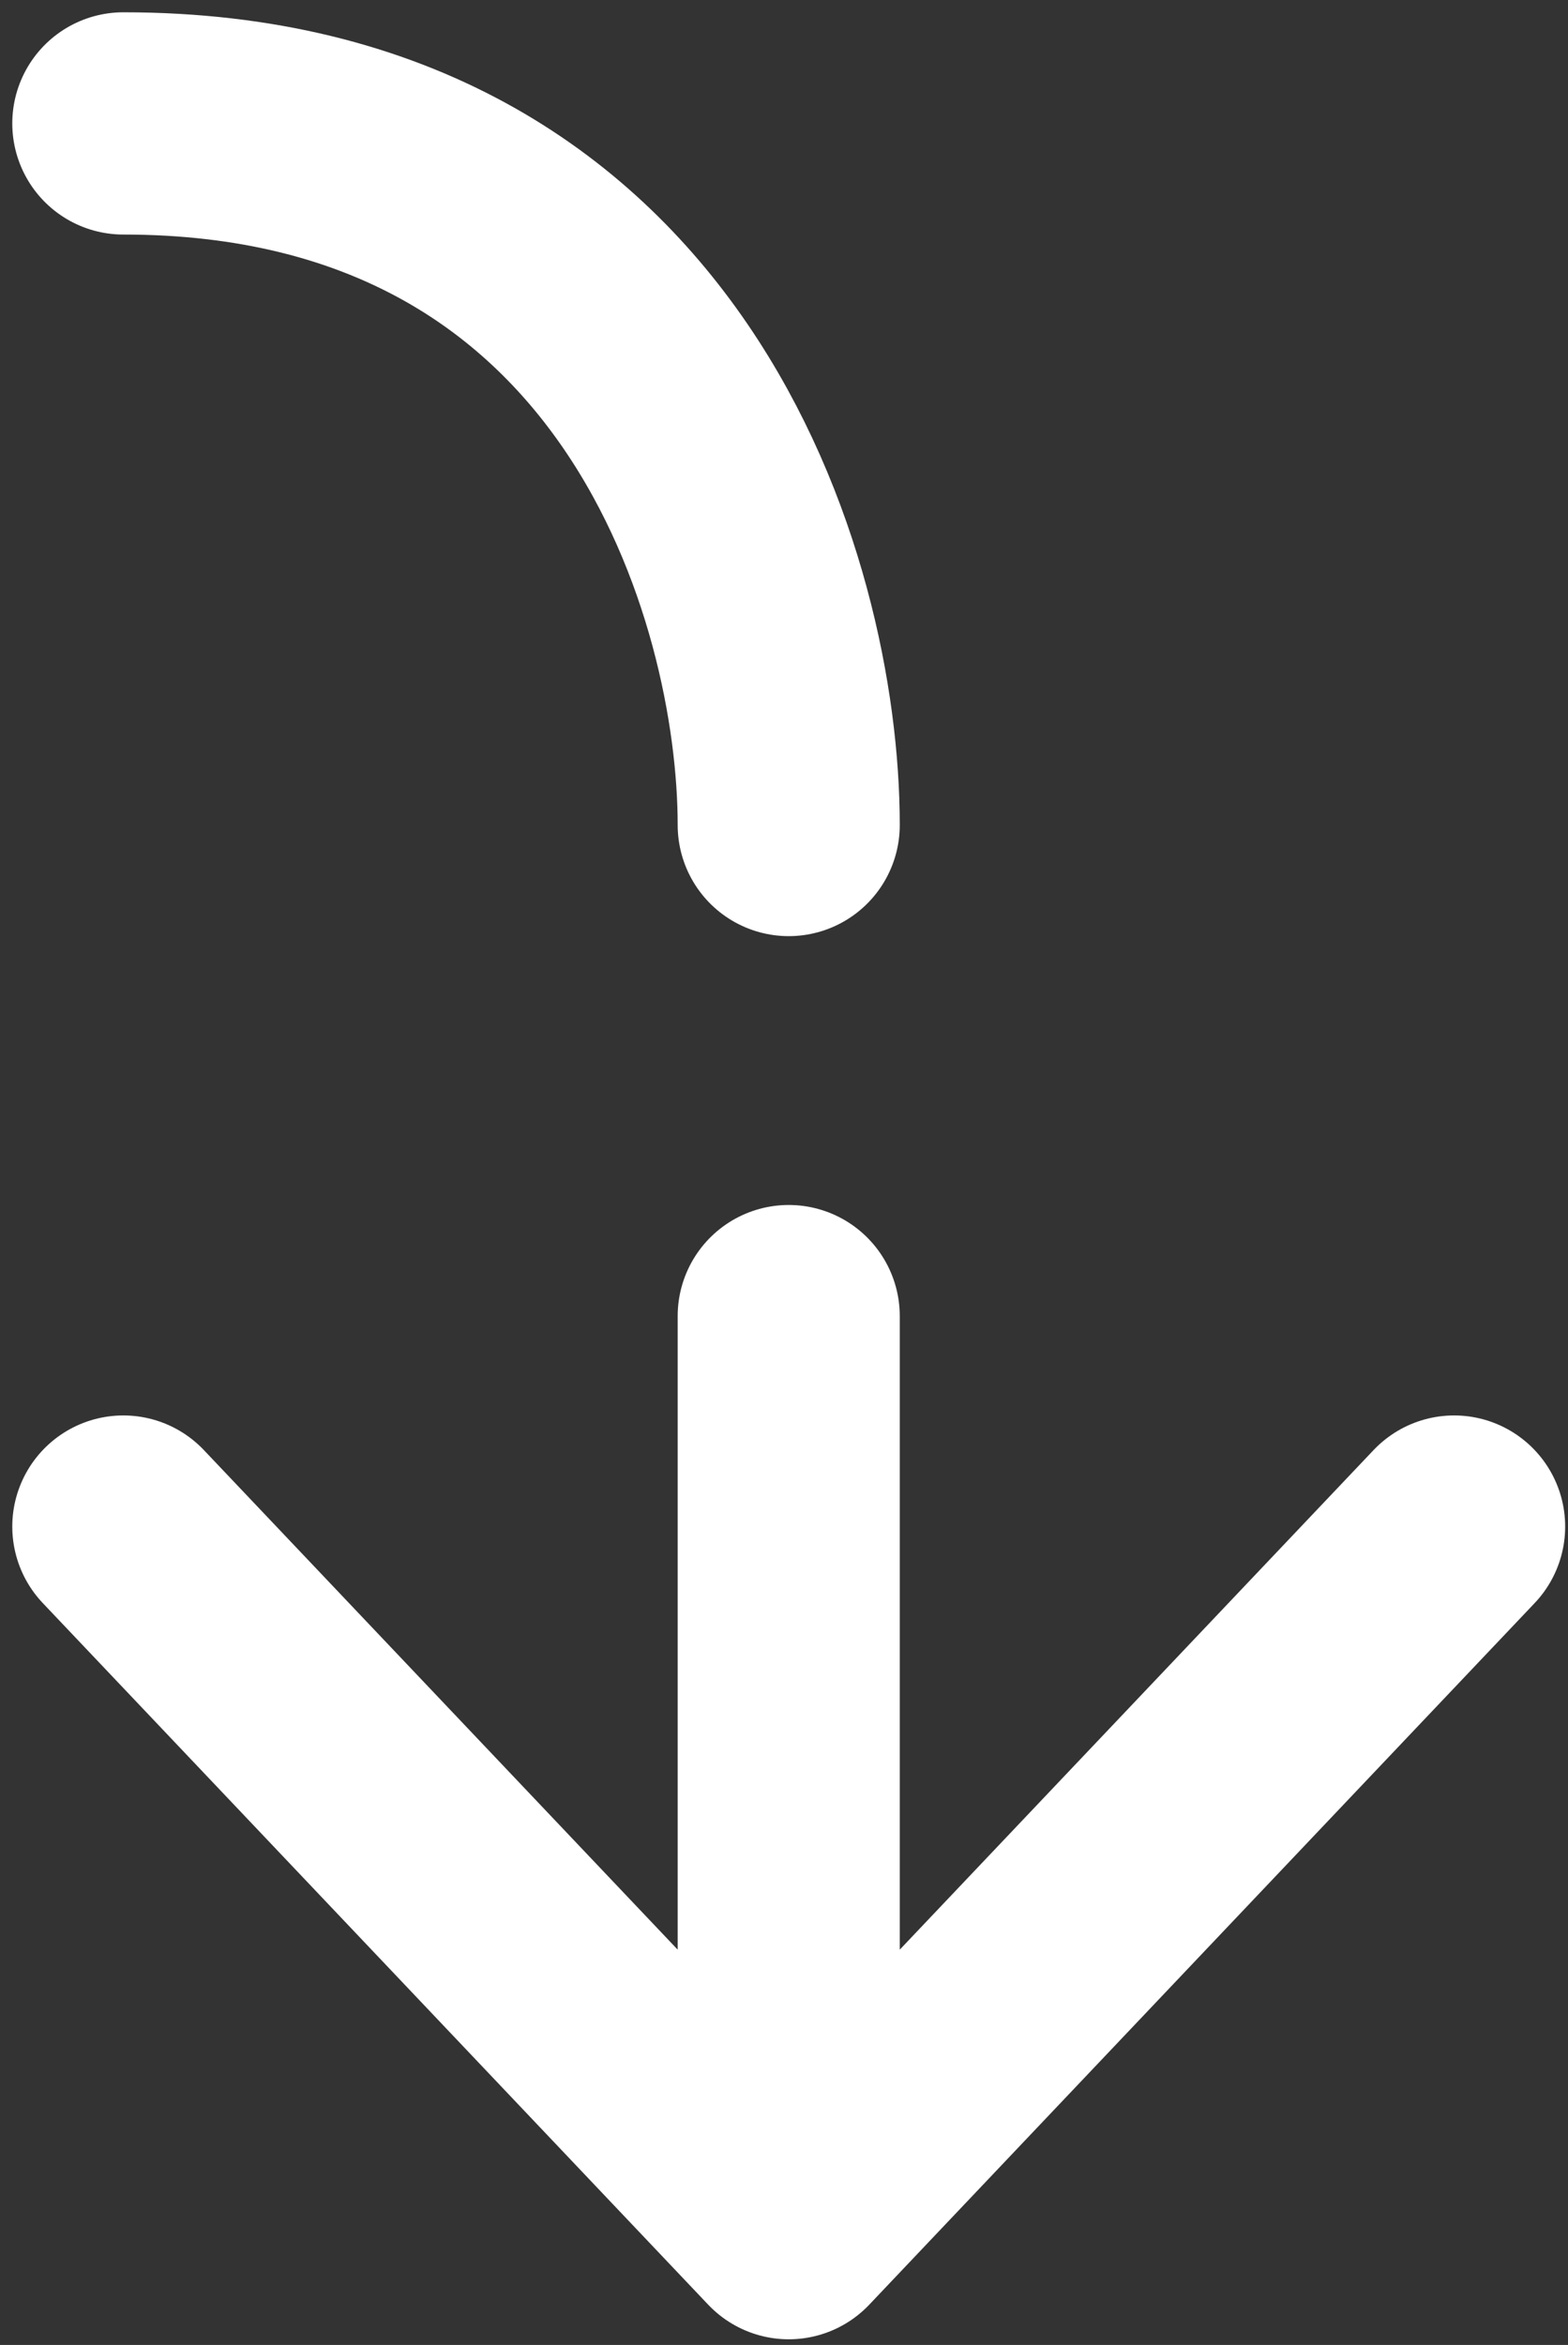 <svg width="89" height="133" viewBox="0 0 89 133" fill="none" xmlns="http://www.w3.org/2000/svg">
<rect x="0" y="0" width="89" height="133" fill="#333333" stroke="none"/>
<path d="M44.768 126.375L82.536 86.583M44.768 126.375L7 86.583M44.768 126.375V74.646M44.768 46.792C44.768 33.528 37.214 7 7 7" stroke="white" stroke-width="12.606" stroke-linecap="round" stroke-linejoin="round"/>
</svg>
